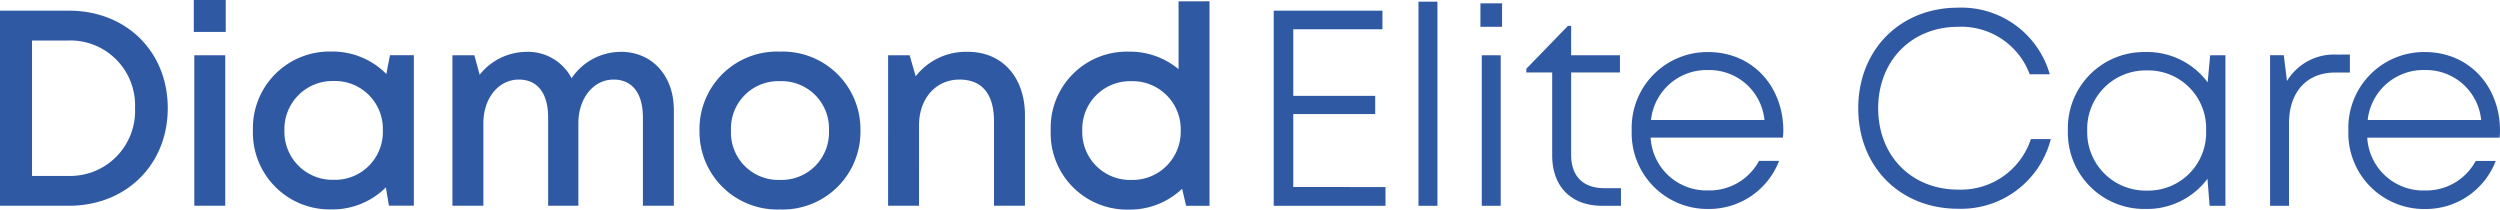 <svg xmlns="http://www.w3.org/2000/svg" width="311.864" height="26.137" viewBox="0 0 311.864 26.137">
  <g id="Group_336" data-name="Group 336" transform="translate(-830.461 -3798)">
    <path id="Path_23" data-name="Path 23" d="M17.172-69.84H8.59V-45.5h8.582c7.153,0,12.345-5.122,12.345-12.181S24.335-69.84,17.172-69.84Zm-.114,20.616H12.585V-66.114h4.473a8.079,8.079,0,0,1,8.375,8.435A8.1,8.1,0,0,1,17.057-49.224ZM32.763-67.186h3.989v-3.982H32.763ZM32.828-45.5h3.86V-64.276h-3.86ZM57.237-64.286l-.451,2.348a9.437,9.437,0,0,0-6.868-2.8A9.559,9.559,0,0,0,40.14-54.9a9.584,9.584,0,0,0,9.777,9.856,9.429,9.429,0,0,0,6.81-2.751l.376,2.284h3.113V-64.286Zm-7.016,15.55A6,6,0,0,1,44.07-54.9a6,6,0,0,1,6.151-6.161A5.965,5.965,0,0,1,56.347-54.9,5.965,5.965,0,0,1,50.221-48.736ZM86.022-64.7a7.425,7.425,0,0,0-6.128,3.288A6.131,6.131,0,0,0,74.261-64.7a7.523,7.523,0,0,0-5.834,2.853l-.663-2.426H65.028V-45.5h3.86V-55.766c0-3.2,1.925-5.476,4.423-5.476,2.352,0,3.657,1.727,3.657,4.75V-45.5h3.77V-55.766c0-3.2,1.915-5.476,4.4-5.476,2.338,0,3.653,1.727,3.653,4.75V-45.5h3.86V-57.44c0-4.253-2.673-7.264-6.632-7.264Zm19.865,19.662a9.7,9.7,0,0,0,10.04-9.846,9.7,9.7,0,0,0-10.04-9.846,9.677,9.677,0,0,0-10.04,9.846,9.7,9.7,0,0,0,10.04,9.846Zm0-3.686a5.913,5.913,0,0,1-6.11-6.16,5.913,5.913,0,0,1,6.11-6.16A5.913,5.913,0,0,1,112-54.888,5.913,5.913,0,0,1,105.888-48.727ZM129.317-64.7a7.939,7.939,0,0,0-6.5,3.048l-.75-2.62h-2.691V-45.5h3.86V-55.552c0-3.317,2.094-5.69,5.044-5.69,2.824,0,4.308,1.811,4.308,5.222V-45.5h3.86V-56.805c0-4.625-2.742-7.9-7.133-7.9Zm26.293-6.3v8.459a9.5,9.5,0,0,0-6.186-2.184,9.5,9.5,0,0,0-9.762,9.846,9.522,9.522,0,0,0,9.762,9.856,9.426,9.426,0,0,0,6.629-2.6l.5,2.13h2.919V-71.007Zm-5.883,22.281a5.965,5.965,0,0,1-6.126-6.161,5.965,5.965,0,0,1,6.126-6.161,6,6,0,0,1,6.151,6.161,6.014,6.014,0,0,1-6.151,6.16Z" transform="translate(821.871 3869.168)" fill="#3059a4"/>
    <path id="Path_24" data-name="Path 24" transform="translate(983.393 3823.669)" fill="#3059a4"/>
    <path id="Path_25" data-name="Path 25" d="M12.021-47.464v-9.1h10.22v-2.267H12.021v-8.314H23.145v-2.316H9.583v24.341H23.527v-2.34Zm15.62,2.34h2.365V-70.581H27.641Zm7.727-22.325h2.7v-2.924h-2.7Zm.167,22.325H37.9V-63.9H35.535Zm15.311-2.194c-2.681,0-4.162-1.5-4.162-4.169V-61.756h6.089V-63.9H46.683v-3.665h-.4l-5.185,5.348v.462h3.223v10.342c0,3.909,2.372,6.291,6.235,6.291H52.9v-2.194ZM73.153-54.5c0-5.463-3.787-9.8-9.389-9.8a9.451,9.451,0,0,0-9.524,9.775,9.456,9.456,0,0,0,9.524,9.8,9.356,9.356,0,0,0,8.86-6h-2.5a7.006,7.006,0,0,1-6.364,3.686A6.979,6.979,0,0,1,56.6-53.626H73.1C73.128-53.914,73.153-54.214,73.153-54.5Zm-9.389-7.553A6.907,6.907,0,0,1,70.8-55.82H56.646a6.978,6.978,0,0,1,7.118-6.235Z" transform="translate(979.769 3868.793)" fill="#3059a4"/>
    <path id="Path_26" data-name="Path 26" transform="translate(1053.981 3823.669)" fill="#3059a4"/>
    <path id="Path_27" data-name="Path 27" d="M17.3-43.433a11.542,11.542,0,0,0,11.569-8.69H26.385a9.182,9.182,0,0,1-9.083,6.3c-5.8,0-9.966-4.2-9.966-10.143s4.18-10.164,9.966-10.164a9.107,9.107,0,0,1,8.937,5.922h2.5A11.455,11.455,0,0,0,17.3-68.518c-7.233,0-12.452,5.261-12.452,12.553S10.058-43.433,17.3-43.433Zm31.449-19.15L48.437-59.2a9.4,9.4,0,0,0-7.764-3.783A9.5,9.5,0,0,0,31-53.194a9.513,9.513,0,0,0,9.674,9.785,9.407,9.407,0,0,0,7.739-3.759l.266,3.363h1.975V-62.582ZM40.843-45.7a7.286,7.286,0,0,1-7.431-7.494,7.292,7.292,0,0,1,7.431-7.494,7.219,7.219,0,0,1,7.4,7.494A7.219,7.219,0,0,1,40.843-45.7ZM64.531-62.666a6.859,6.859,0,0,0-6.2,3.3l-.4-3.219H56.224V-43.8h2.365V-54.126c0-3.811,2.156-6.3,5.748-6.3H66.18v-2.243Zm20.374,9.483c0-5.463-3.787-9.8-9.389-9.8A9.451,9.451,0,0,0,65.992-53.2a9.456,9.456,0,0,0,9.524,9.8,9.356,9.356,0,0,0,8.86-6h-2.5a7.006,7.006,0,0,1-6.364,3.686,6.979,6.979,0,0,1-7.165-6.583H84.856C84.881-52.6,84.905-52.895,84.905-53.183Zm-9.389-7.553a6.907,6.907,0,0,1,7.04,6.235H68.4a6.978,6.978,0,0,1,7.118-6.235Z" transform="translate(1057.42 3867.474)" fill="#3059a4"/>
  </g>
</svg>
